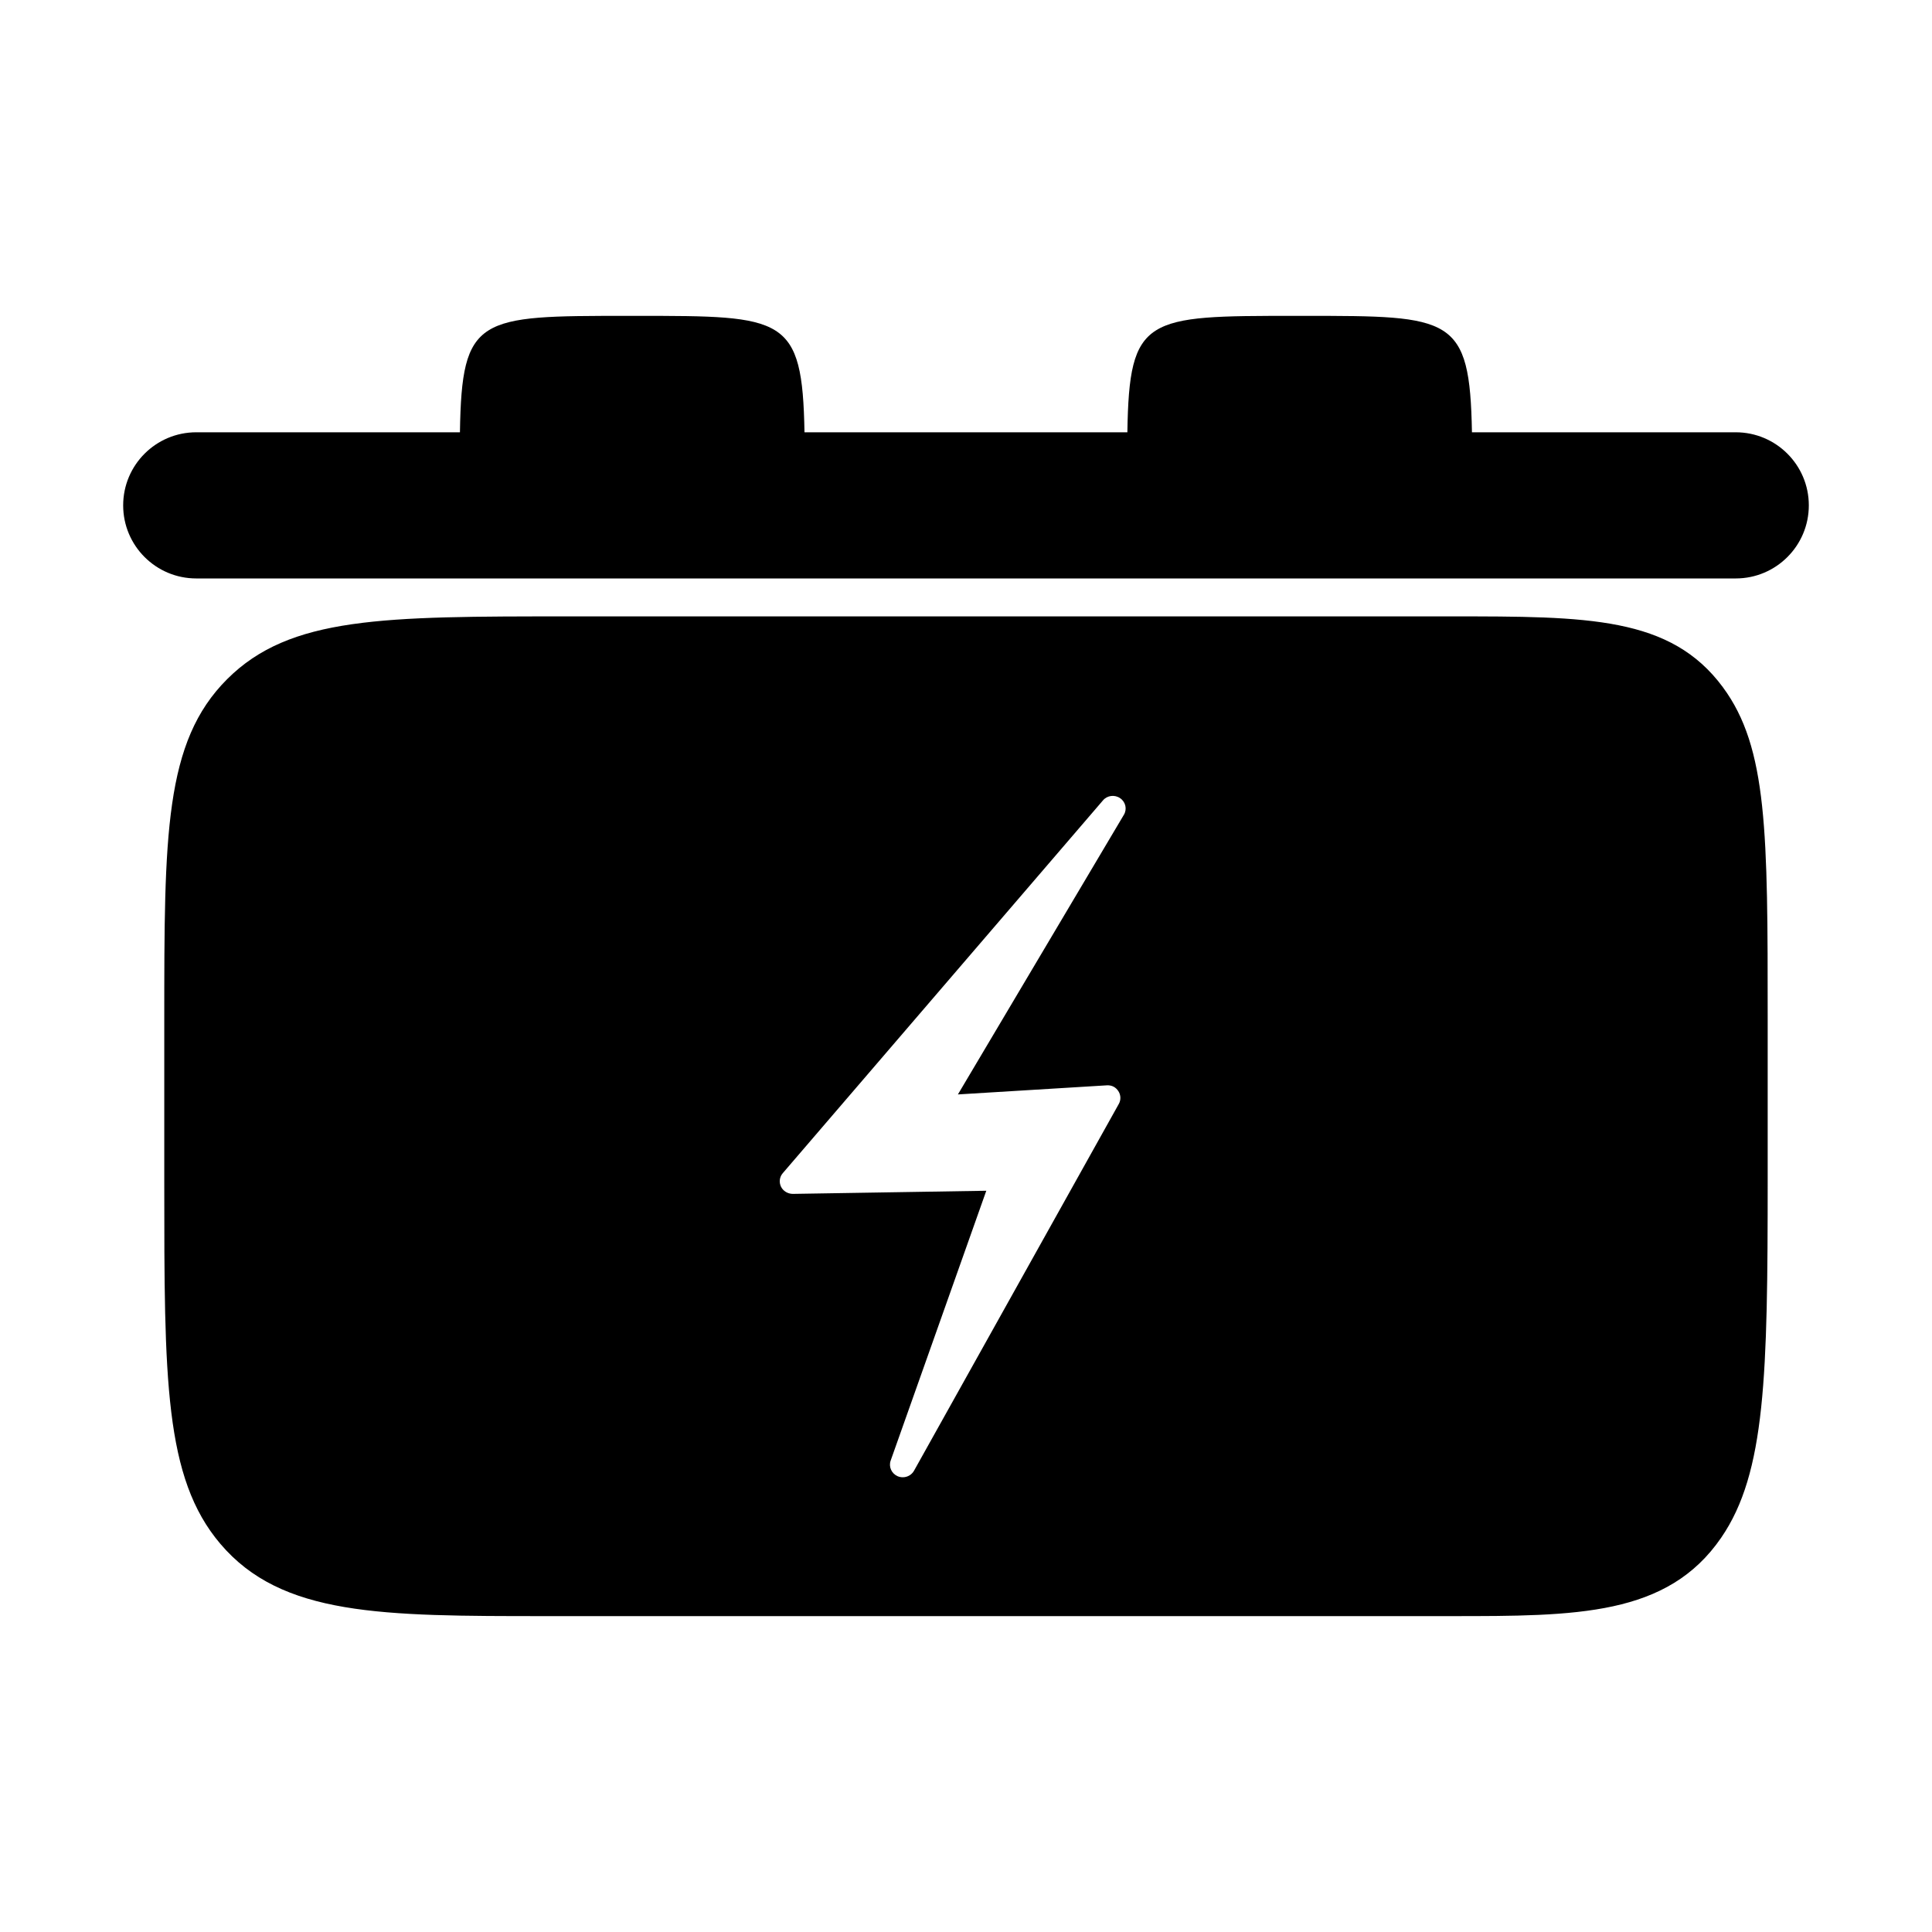 <?xml version="1.0" encoding="UTF-8"?>
<!-- Uploaded to: SVG Repo, www.svgrepo.com, Generator: SVG Repo Mixer Tools -->
<svg fill="#000000" width="800px" height="800px" version="1.1" viewBox="144 144 512 512" xmlns="http://www.w3.org/2000/svg">
 <g>
  <path d="m603.98 258.56h-69.898c-0.559-30.816-5.269-30.852-44.395-30.852h-2.5c-39.57 0-43.938 0.035-44.422 30.852h-85.566c-0.562-30.816-5.266-30.852-44.402-30.852h-2.488c-39.574 0-43.938 0.035-44.422 30.852h-69.879c-10.695 0-19.367 8.672-19.367 19.367 0 10.695 8.672 19.367 19.367 19.367h407.98c10.695 0 19.367-8.672 19.367-19.367 0-10.695-8.676-19.367-19.375-19.367z"/>
  <path d="m600.59 326.13c-13.879-18.781-35.797-18.781-72.105-18.781h-233.74c-49.203 0-73.895 0-90.551 16.637-16.66 16.641-16.66 41.316-16.66 90.469v42.969c0 52.059 0 78.195 14.844 95.688 16.273 19.176 42.699 19.176 86.484 19.176h239.62c33.312 0 57.391 0 71.656-20.789 11.801-17.18 12.316-43.004 12.316-95.156v-42.234c0.004-49.379 0.004-71.918-11.867-87.977zm-158.75 33.797-43.984 74.109 39.449-2.41c1.371-0.086 2.418 0.523 3.078 1.543 0.66 1.027 0.711 2.324 0.109 3.391l-54.266 97.195c-0.621 1.098-1.773 1.734-2.984 1.734-0.453 0-0.926-0.086-1.371-0.281-1.617-0.711-2.418-2.519-1.832-4.152l25.34-71.496-51.289 0.832c-1.309-0.016-2.539-0.727-3.117-1.906-0.57-1.184-0.395-2.59 0.469-3.586l84.863-98.801c1.129-1.336 3.133-1.562 4.555-0.562 1.445 0.984 1.875 2.898 0.98 4.391z"/>
 </g>
</svg>